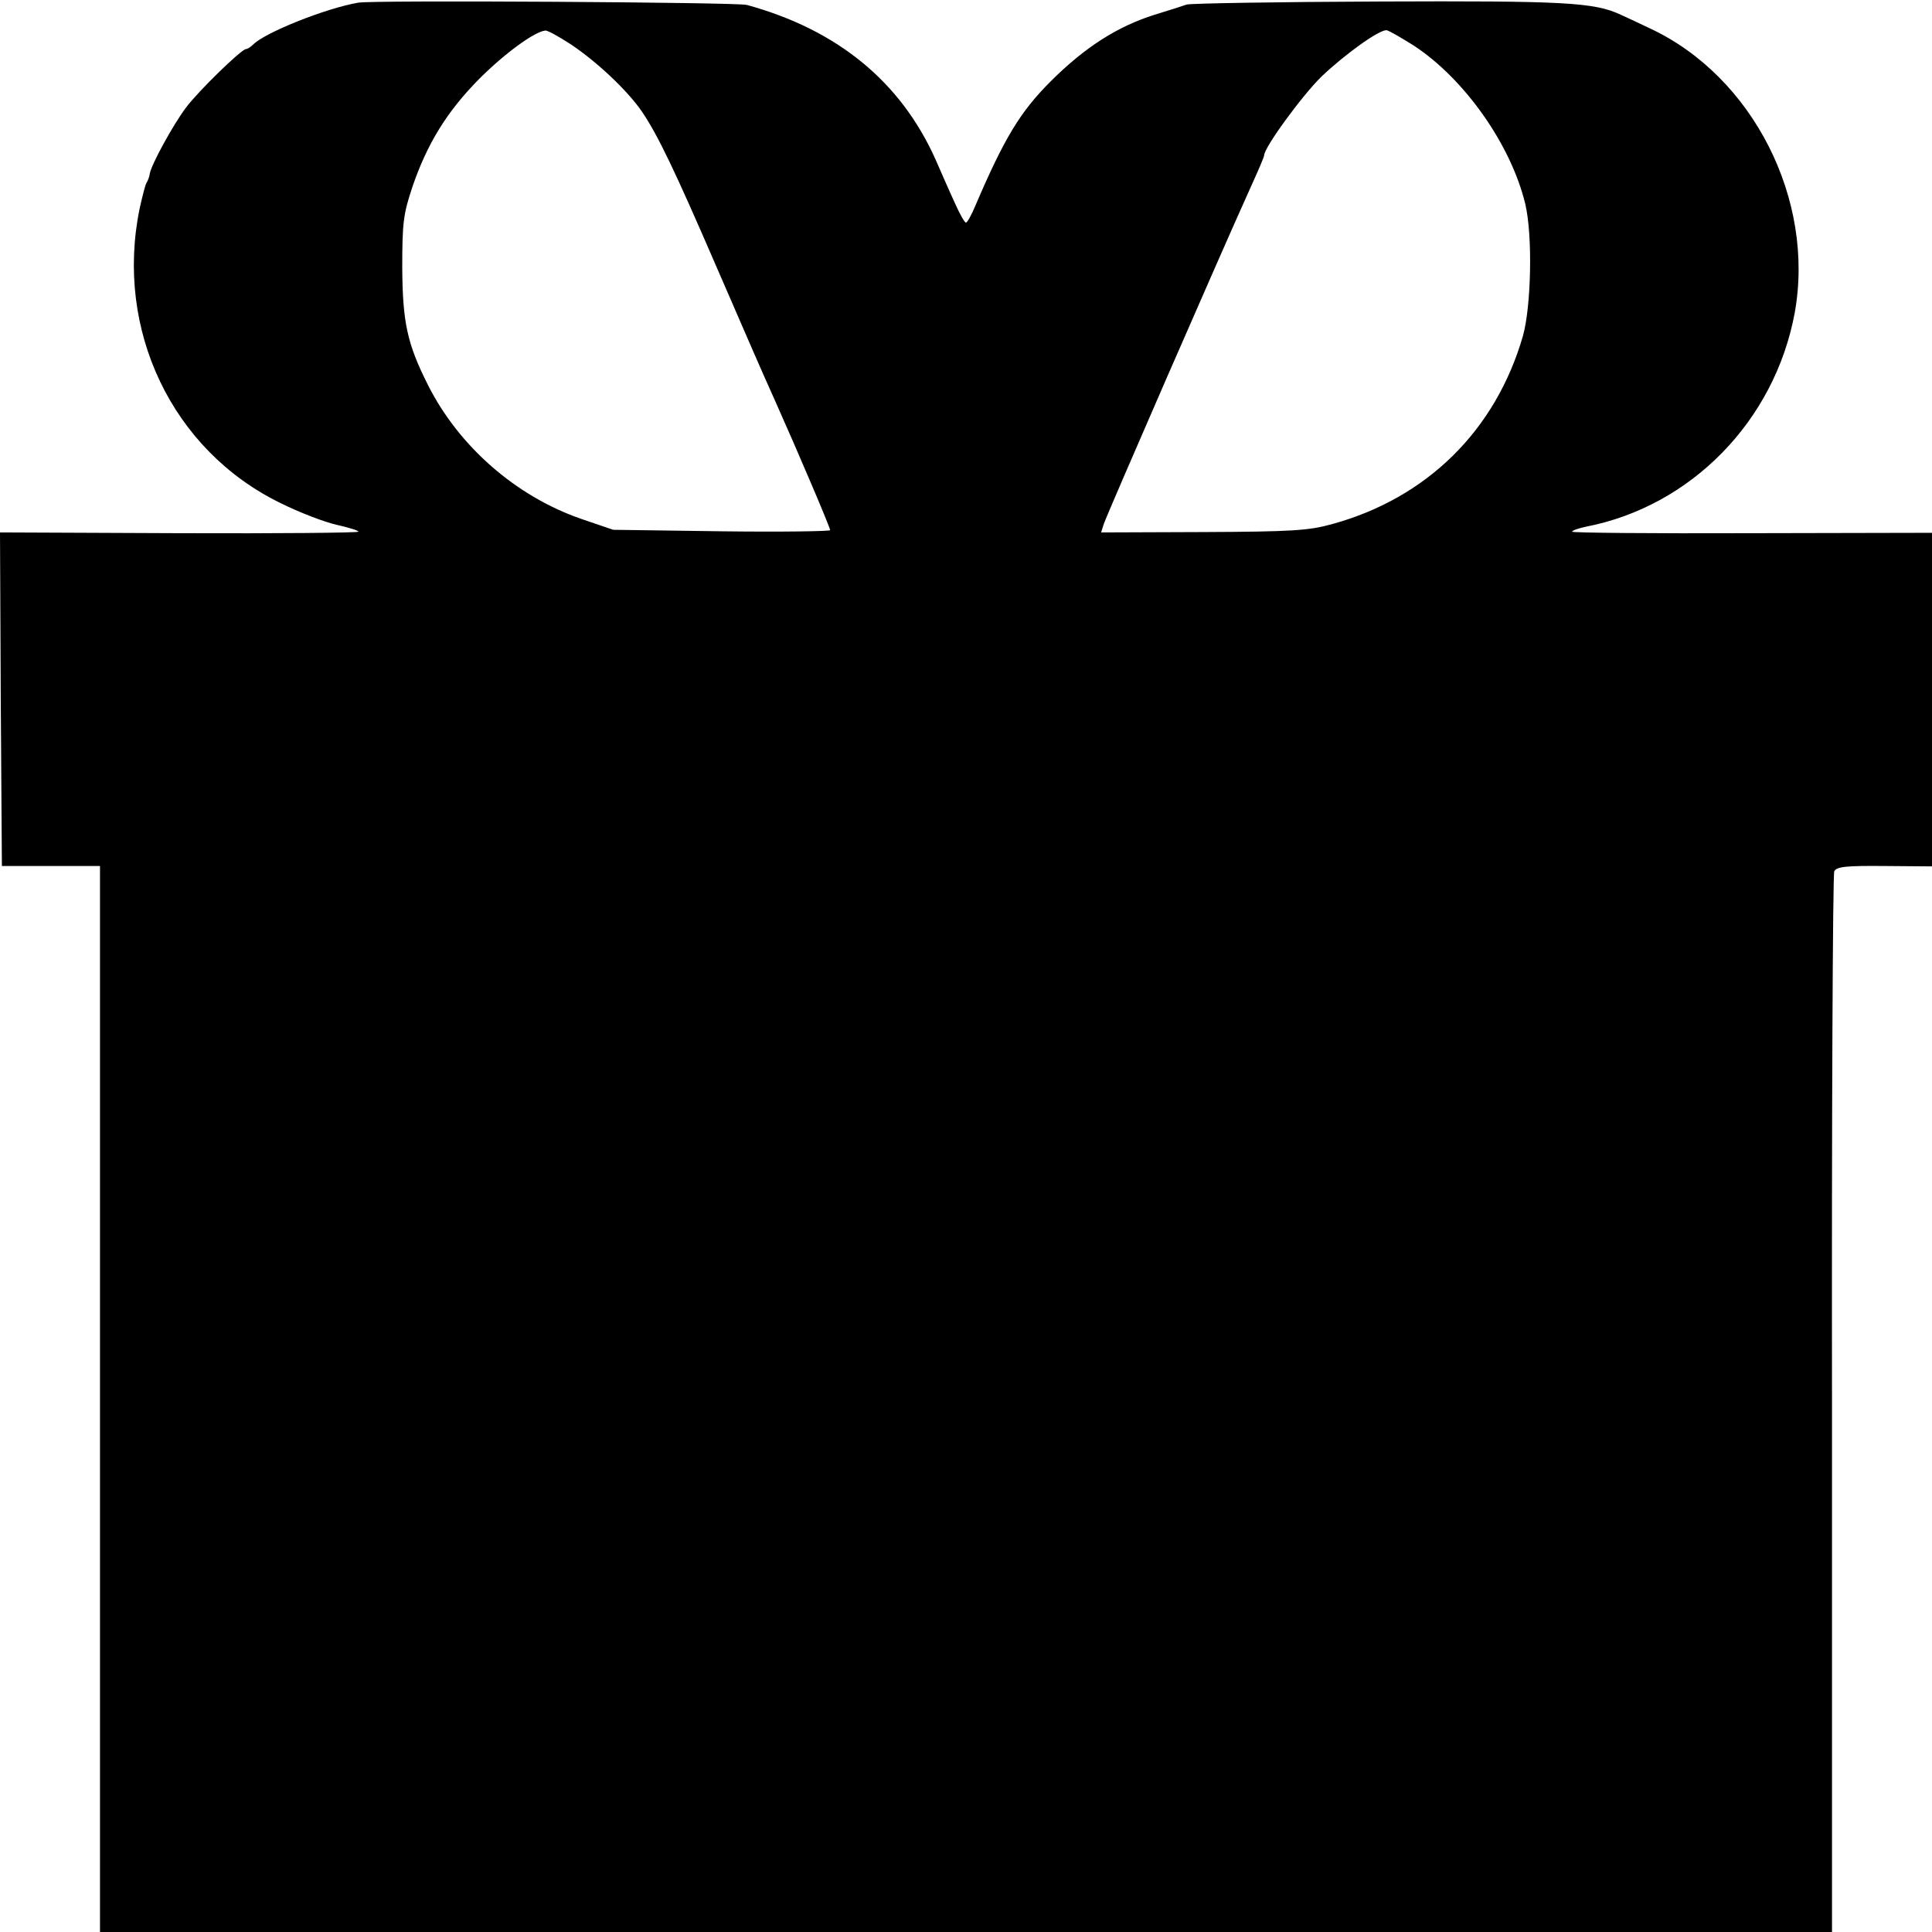 <?xml version="1.0" standalone="no"?>
<!DOCTYPE svg PUBLIC "-//W3C//DTD SVG 20010904//EN"
 "http://www.w3.org/TR/2001/REC-SVG-20010904/DTD/svg10.dtd">
<svg version="1.0" xmlns="http://www.w3.org/2000/svg"
 width="512pt" height="512pt" viewBox="0 0 512 512"
 preserveAspectRatio="xMidYMid meet">
<g transform="translate(0,512) scale(0.1,-0.1)"
fill="#000000" stroke="none">
<path d="M950 5113 c-84 -14 -245 -78 -278 -110 -7 -7 -16 -13 -20 -13 -12 0
-127 -112 -159 -155 -34 -45 -92 -151 -96 -175 -1 -8 -5 -19 -9 -25 -3 -5 -11
-36 -18 -68 -66 -321 86 -640 373 -780 50 -25 118 -51 150 -58 31 -7 57 -15
57 -18 0 -3 -214 -5 -475 -4 l-475 2 2 -442 3 -442 130 0 130 0 0 -1412 0
-1413 2295 0 2295 0 0 1398 c-1 768 2 1404 6 1413 6 12 29 15 133 14 l126 -1
0 442 0 442 -479 -1 c-264 -1 -477 1 -475 4 2 4 18 9 36 13 280 54 501 281
554 566 55 301 -111 628 -384 755 -31 15 -66 31 -77 36 -70 33 -151 37 -640
35 -269 -1 -499 -5 -510 -8 -11 -4 -49 -16 -85 -27 -99 -31 -186 -87 -276
-177 -81 -81 -123 -151 -200 -331 -10 -24 -21 -43 -24 -43 -4 0 -17 24 -30 53
-13 28 -36 81 -51 115 -92 205 -259 343 -500 409 -26 7 -988 13 -1029 6z m562
-110 c69 -46 149 -121 188 -177 43 -63 88 -157 200 -416 105 -242 111 -256
154 -352 63 -141 146 -336 146 -343 0 -3 -129 -5 -287 -3 l-288 4 -85 29
c-173 60 -324 192 -406 355 -55 109 -67 166 -68 310 0 121 3 143 27 215 39
114 91 199 177 286 67 67 146 125 175 128 6 1 36 -16 67 -36z m2235 -4 c134
-88 257 -262 295 -419 20 -83 16 -271 -6 -350 -72 -250 -254 -430 -506 -499
-61 -17 -105 -20 -341 -21 l-271 -1 7 22 c9 27 305 706 389 892 20 44 36 81
36 85 0 21 100 158 152 209 62 59 151 123 172 123 5 0 38 -19 73 -41z"/>
</g>
</svg>
